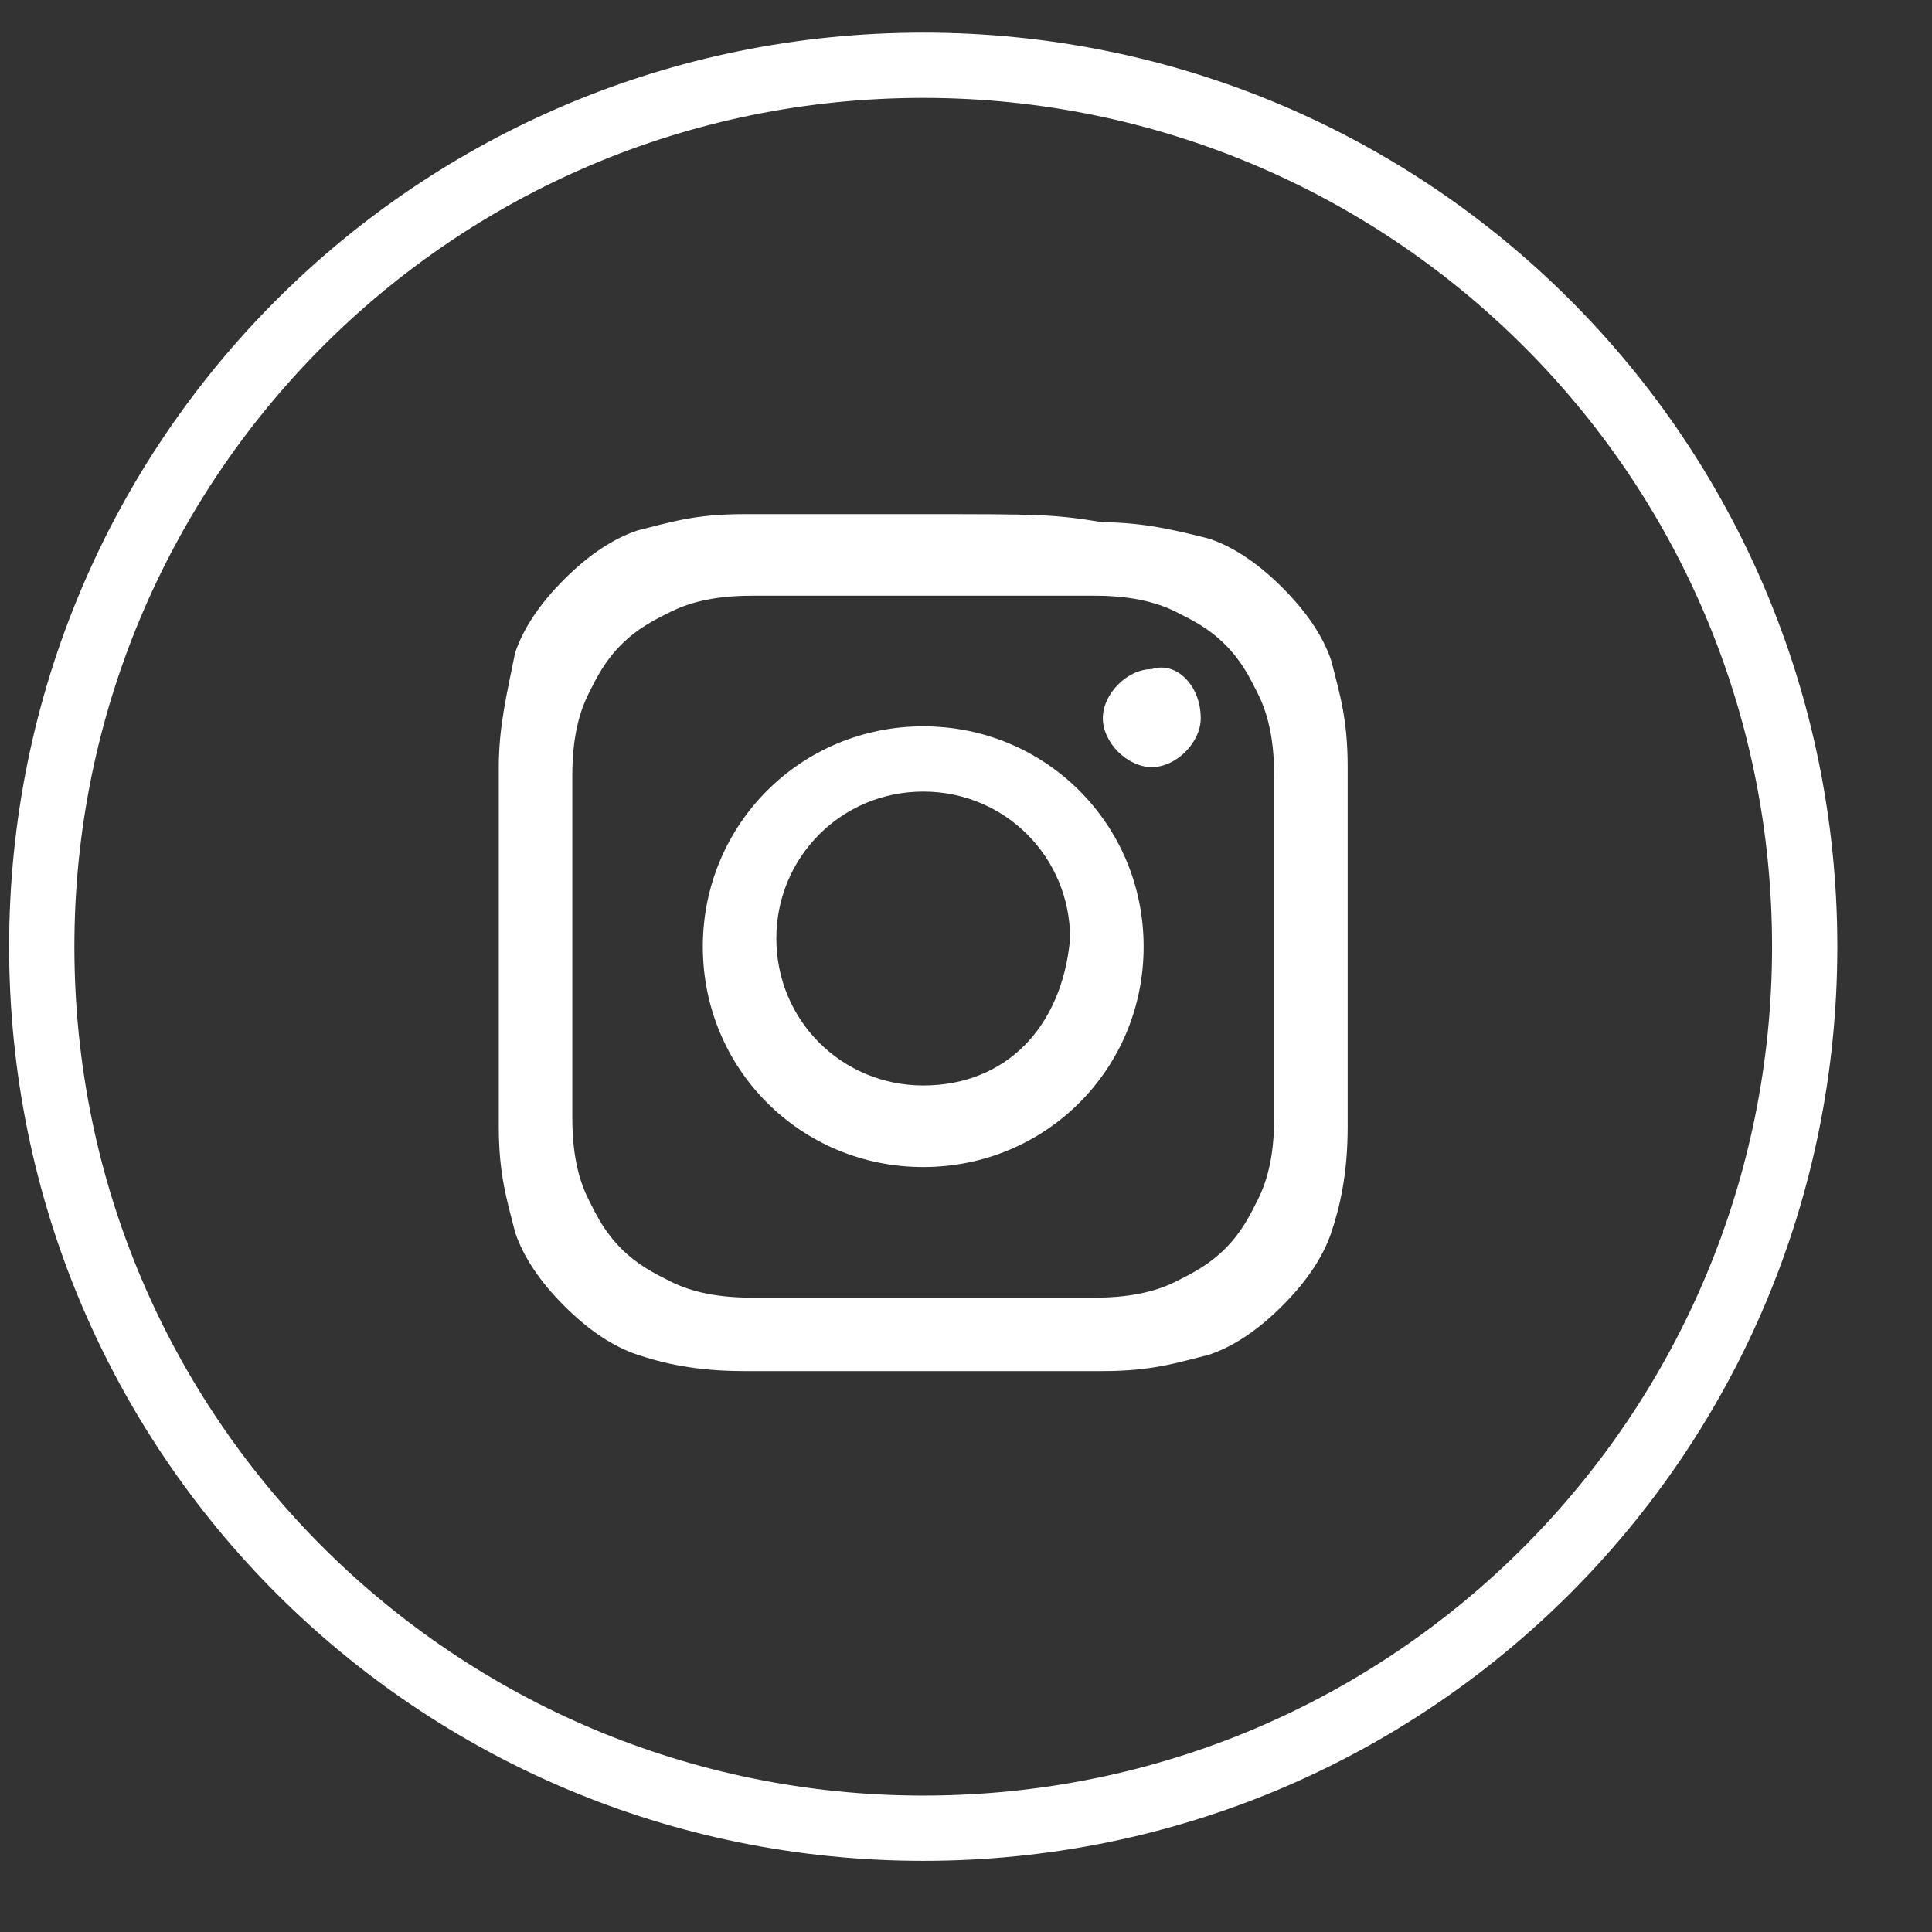 <svg width="18" height="18" viewBox="0 0 18 18" fill="none" xmlns="http://www.w3.org/2000/svg">
<rect x="0" y="0" width="18" height="18" fill="#333333" stroke="none"/>
<path d="M8.602 17.337C3.887 17.337 0.085 13.535 0.085 8.82C0.085 4.106 3.887 0.304 8.602 0.304C13.316 0.304 17.118 4.106 17.118 8.82C17.118 13.535 13.316 17.337 8.602 17.337ZM8.602 0.912C4.191 0.912 0.693 4.486 0.693 8.82C0.693 13.231 4.267 16.729 8.602 16.729C13.012 16.729 16.51 13.155 16.51 8.82C16.51 4.41 12.936 0.912 8.602 0.912Z" fill="white"/>
<path d="M8.602 5.55C9.666 5.55 9.818 5.55 10.198 5.55C10.579 5.55 10.807 5.626 10.959 5.702C11.111 5.778 11.263 5.854 11.415 6.006C11.567 6.158 11.643 6.31 11.719 6.462C11.795 6.615 11.871 6.843 11.871 7.223C11.871 7.679 11.871 7.755 11.871 8.82C11.871 9.884 11.871 10.036 11.871 10.417C11.871 10.797 11.795 11.025 11.719 11.177C11.643 11.329 11.567 11.481 11.415 11.633C11.263 11.785 11.111 11.861 10.959 11.938C10.807 12.014 10.579 12.09 10.198 12.09C9.742 12.09 9.666 12.09 8.602 12.09C7.537 12.09 7.385 12.09 7.005 12.09C6.624 12.09 6.396 12.014 6.244 11.938C6.092 11.861 5.94 11.785 5.788 11.633C5.636 11.481 5.56 11.329 5.484 11.177C5.408 11.025 5.332 10.797 5.332 10.417C5.332 9.96 5.332 9.884 5.332 8.82C5.332 7.755 5.332 7.603 5.332 7.223C5.332 6.843 5.408 6.615 5.484 6.462C5.56 6.31 5.636 6.158 5.788 6.006C5.94 5.854 6.092 5.778 6.244 5.702C6.396 5.626 6.624 5.55 7.005 5.55C7.385 5.55 7.537 5.55 8.602 5.55ZM8.602 4.79C7.537 4.79 7.385 4.79 6.929 4.79C6.472 4.79 6.244 4.866 5.94 4.942C5.712 5.018 5.484 5.17 5.256 5.398C5.028 5.626 4.876 5.854 4.799 6.082C4.723 6.462 4.647 6.767 4.647 7.147C4.647 7.603 4.647 7.679 4.647 8.82C4.647 9.96 4.647 10.036 4.647 10.493C4.647 10.949 4.723 11.177 4.799 11.481C4.876 11.709 5.028 11.938 5.256 12.166C5.484 12.394 5.712 12.546 5.94 12.622C6.168 12.698 6.472 12.774 6.929 12.774C7.385 12.774 7.461 12.774 8.602 12.774C9.742 12.774 9.818 12.774 10.274 12.774C10.731 12.774 10.959 12.698 11.263 12.622C11.491 12.546 11.719 12.394 11.947 12.166C12.175 11.938 12.328 11.709 12.404 11.481C12.48 11.253 12.556 10.949 12.556 10.493C12.556 10.036 12.556 9.96 12.556 8.82C12.556 7.679 12.556 7.603 12.556 7.147C12.556 6.691 12.48 6.462 12.404 6.158C12.328 5.93 12.175 5.702 11.947 5.474C11.719 5.246 11.491 5.094 11.263 5.018C10.959 4.942 10.655 4.866 10.274 4.866C9.818 4.79 9.666 4.79 8.602 4.79Z" fill="white"/>
<path d="M8.602 6.767C7.461 6.767 6.548 7.68 6.548 8.82C6.548 9.961 7.461 10.873 8.602 10.873C9.742 10.873 10.655 9.961 10.655 8.82C10.655 7.68 9.742 6.767 8.602 6.767ZM8.602 10.113C7.841 10.113 7.233 9.505 7.233 8.744C7.233 7.984 7.841 7.375 8.602 7.375C9.362 7.375 9.97 7.984 9.97 8.744C9.894 9.581 9.362 10.113 8.602 10.113Z" fill="white"/>
<path d="M11.187 6.691C11.187 6.919 10.959 7.147 10.731 7.147C10.503 7.147 10.275 6.919 10.275 6.691C10.275 6.463 10.503 6.234 10.731 6.234C10.959 6.158 11.187 6.387 11.187 6.691Z" fill="white"/>
</svg>
